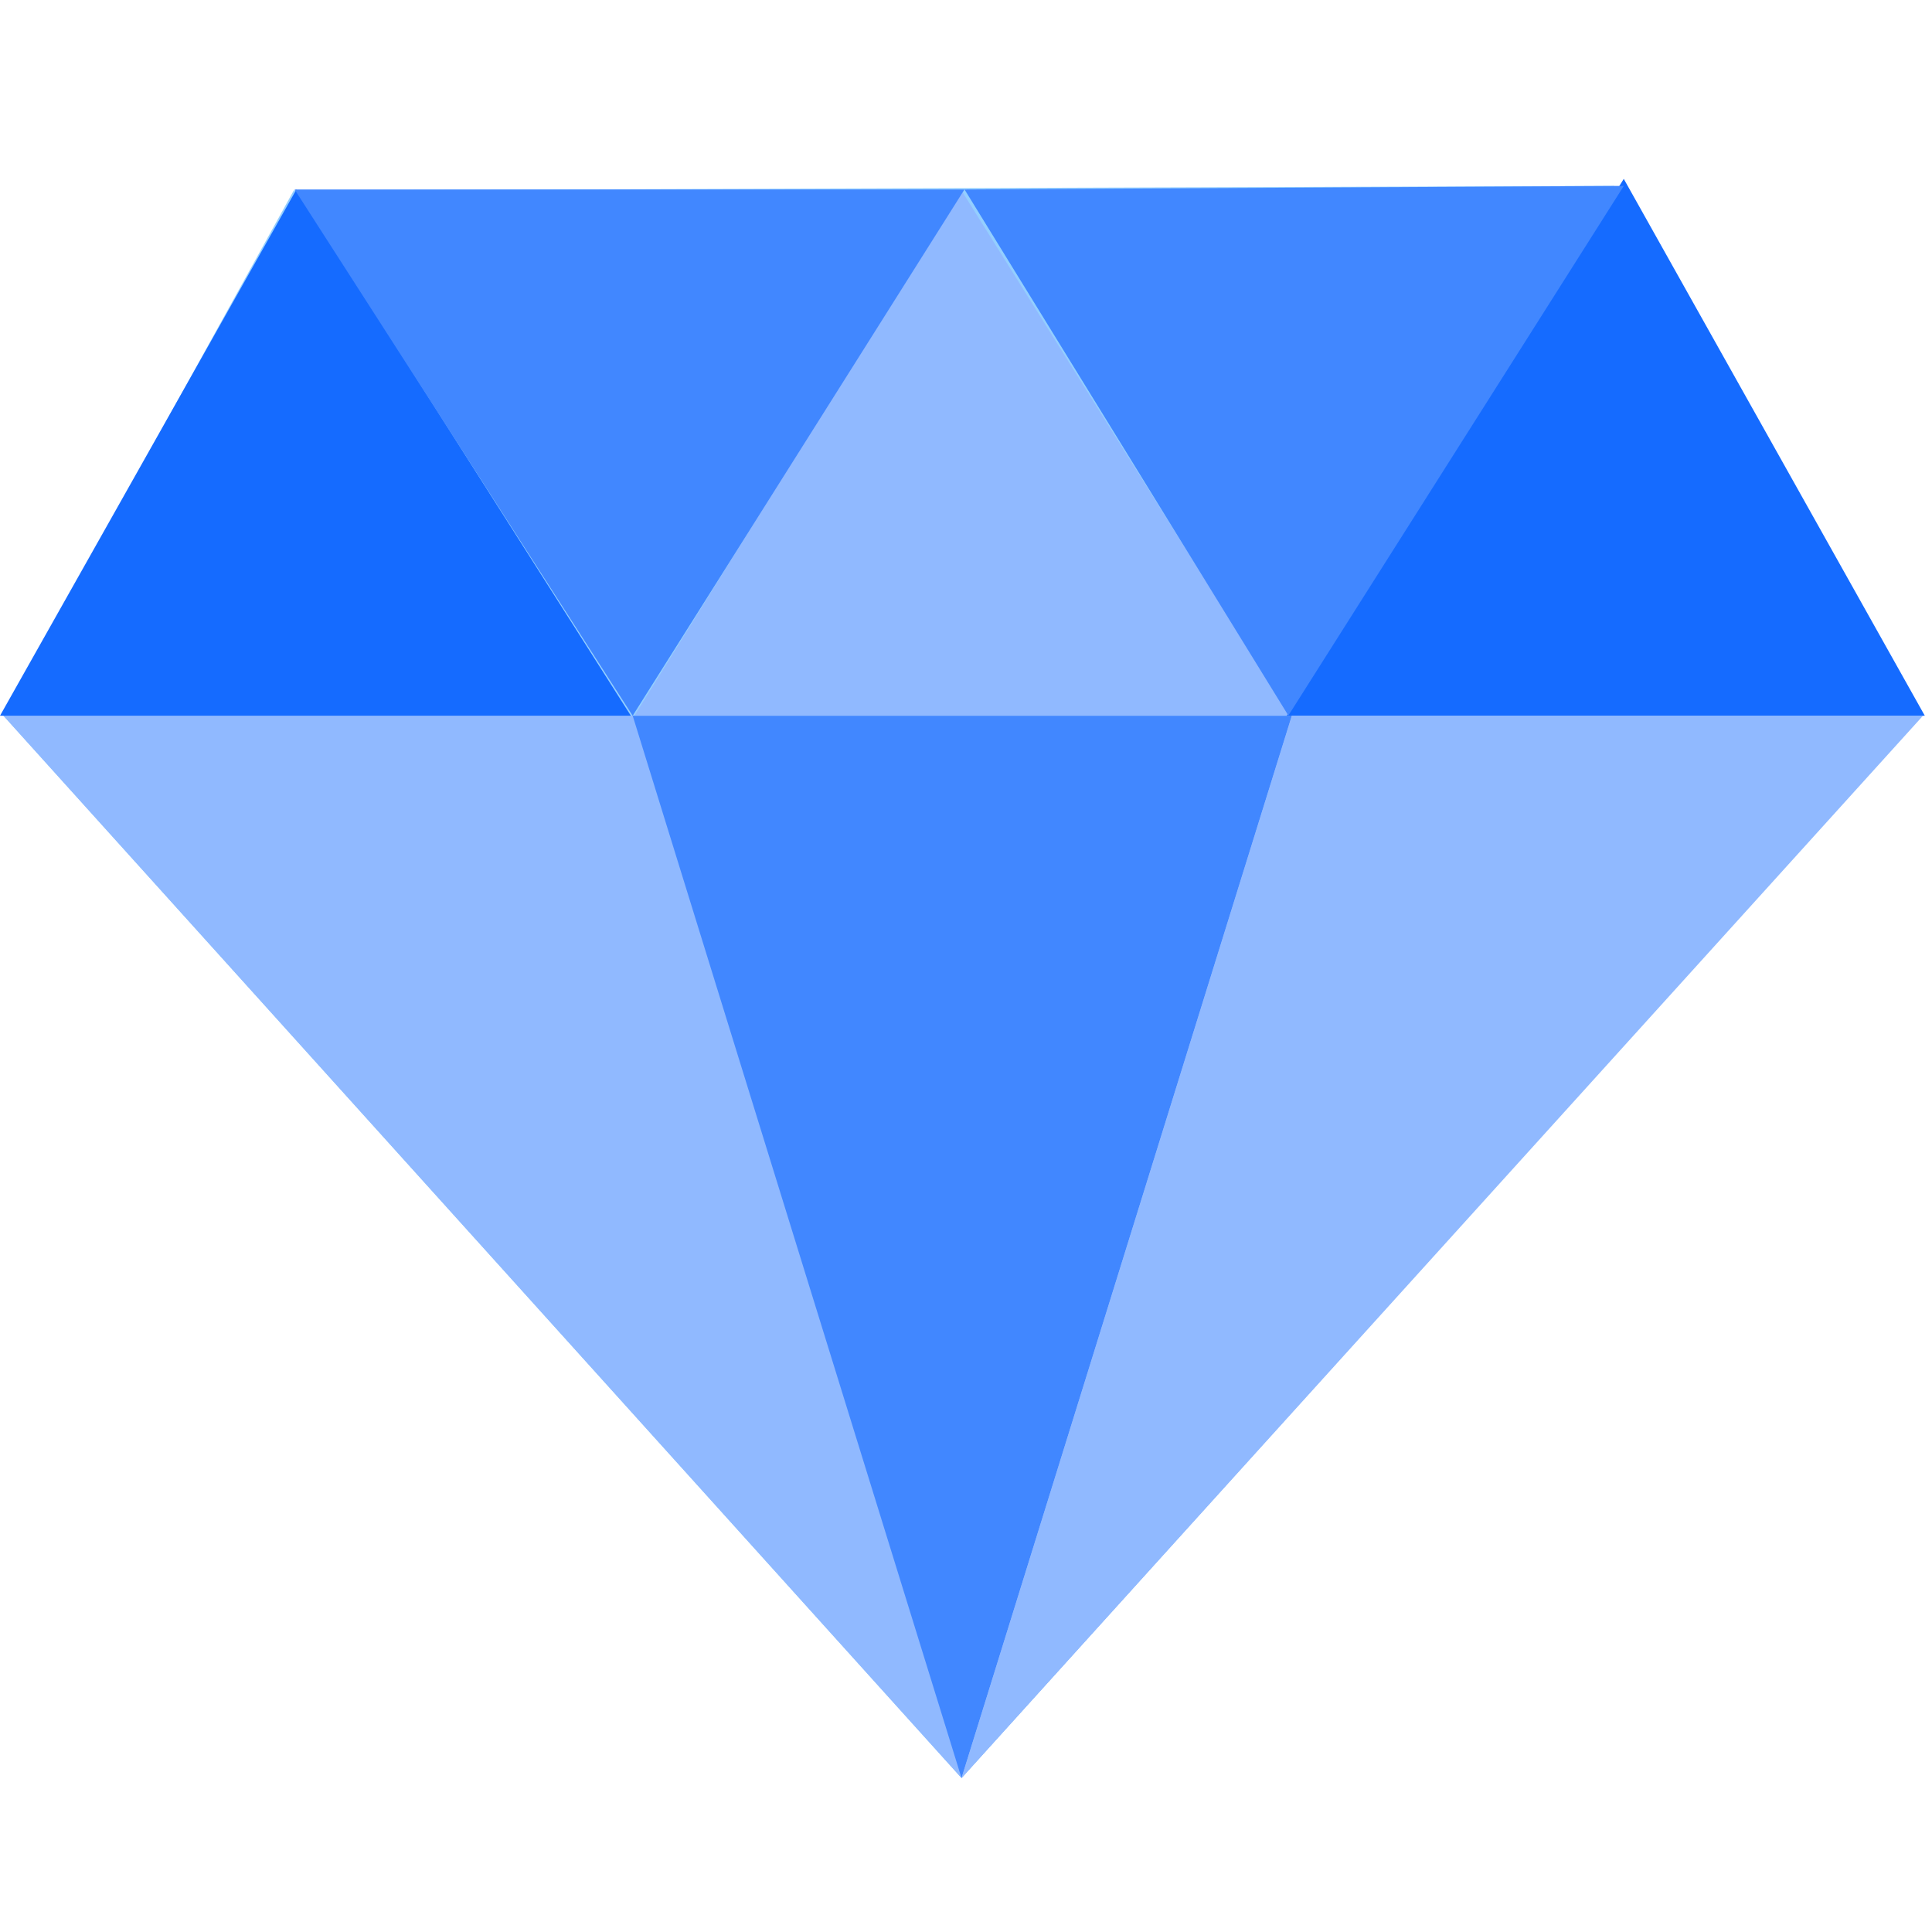 <svg width="54" height="54" viewBox="0 0 54 54" fill="none" xmlns="http://www.w3.org/2000/svg">
<path d="M8.213 5.319L0.096 20.005L26.875 49.697L53.699 20.005L45.106 5.196L8.213 5.319Z" fill="#94CFFF"/>
<path d="M0.096 20.005L26.875 49.697L53.699 20.005H0.096Z" fill="#90B9FF"/>
<path d="M26.875 49.697L36.11 20.005H17.684L26.875 49.697Z" fill="#4187FF"/>
<path d="M8.285 5.296L0 20.005H17.633L8.285 5.296Z" fill="#156BFF"/>
<path d="M26.856 5.296L17.732 20.005H36.059L26.856 5.296Z" fill="#90B9FF"/>
<path d="M45.385 5L35.965 20.005H53.799L45.385 5Z" fill="#156BFF"/>
<path d="M36.01 20L45.386 5.196L26.959 5.296L36.01 20Z" fill="#4187FF"/>
<path d="M17.683 20.005L26.957 5.296H8.234L17.683 20.005Z" fill="#4187FF"/>
<path d="M26.875 49.697L53.748 20.005H36.105L26.875 49.697Z" fill="#90B9FF"/>
</svg>
